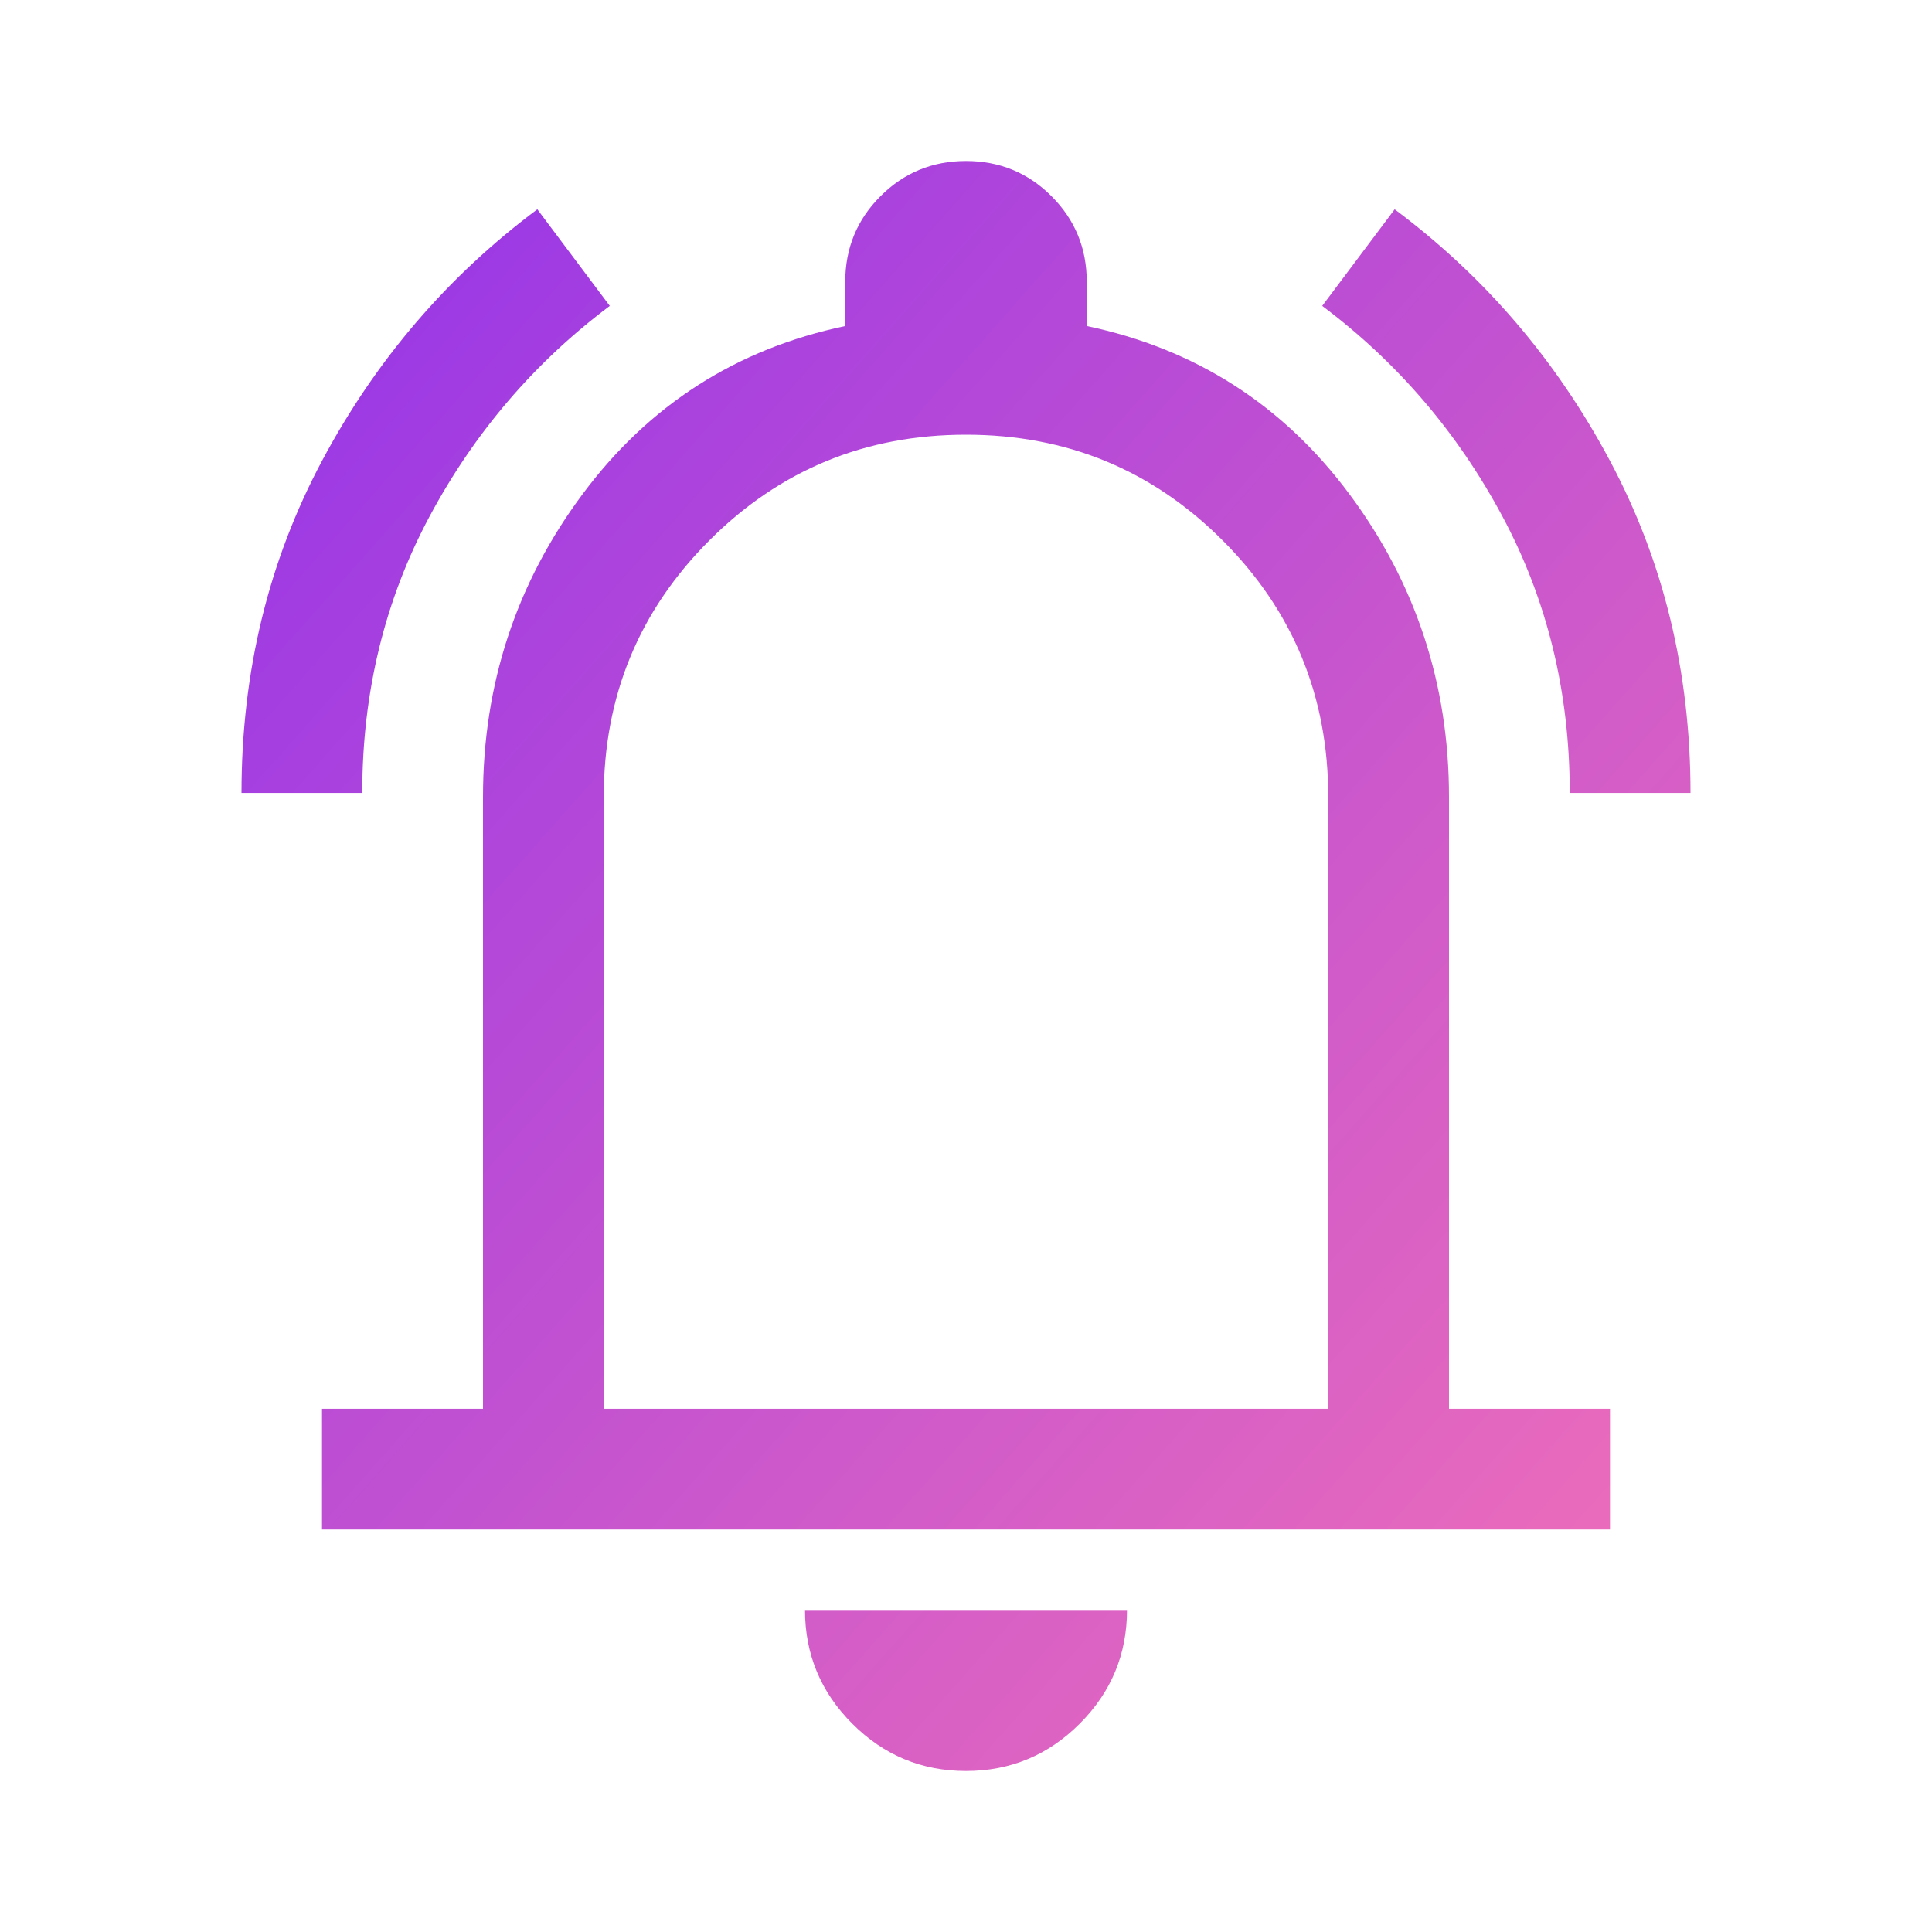 <svg xmlns="http://www.w3.org/2000/svg" height="48px" viewBox="0 -960 960 960" width="48px">
  <!-- Define the gradient -->
  <defs>
    <linearGradient id="gradient2" x1="0%" y1="0%" x2="100%" y2="100%">
      <stop offset="0%" style="stop-color:#9333ea; stop-opacity:1" />
      <stop offset="100%" style="stop-color:#f472b6; stop-opacity:1" />
    </linearGradient>
  </defs>
  
  <!-- Apply the gradient to the path -->
  <path d="M120-566q0-90 40-165t107-125l36 48q-56 42-89.5 104.5T180-566h-60Zm660 0q0-75-33.5-137.5T657-808l36-48q67 50 107 125t40 165h-60ZM160-200v-60h80v-304q0-84 49.5-150.5T420-798v-22q0-25 17.5-42.5T480-880q25 0 42.5 17.5T540-820v22q81 17 130.5 83.5T720-564v304h80v60H160Zm320-302Zm0 422q-33 0-56.5-23.5T400-160h160q0 33-23.5 56.5T480-80ZM300-260h360v-304q0-75-52.5-127.5T480-744q-75 0-127.5 52.5T300-564v304Z" fill="url(#gradient2)"/>
</svg>
